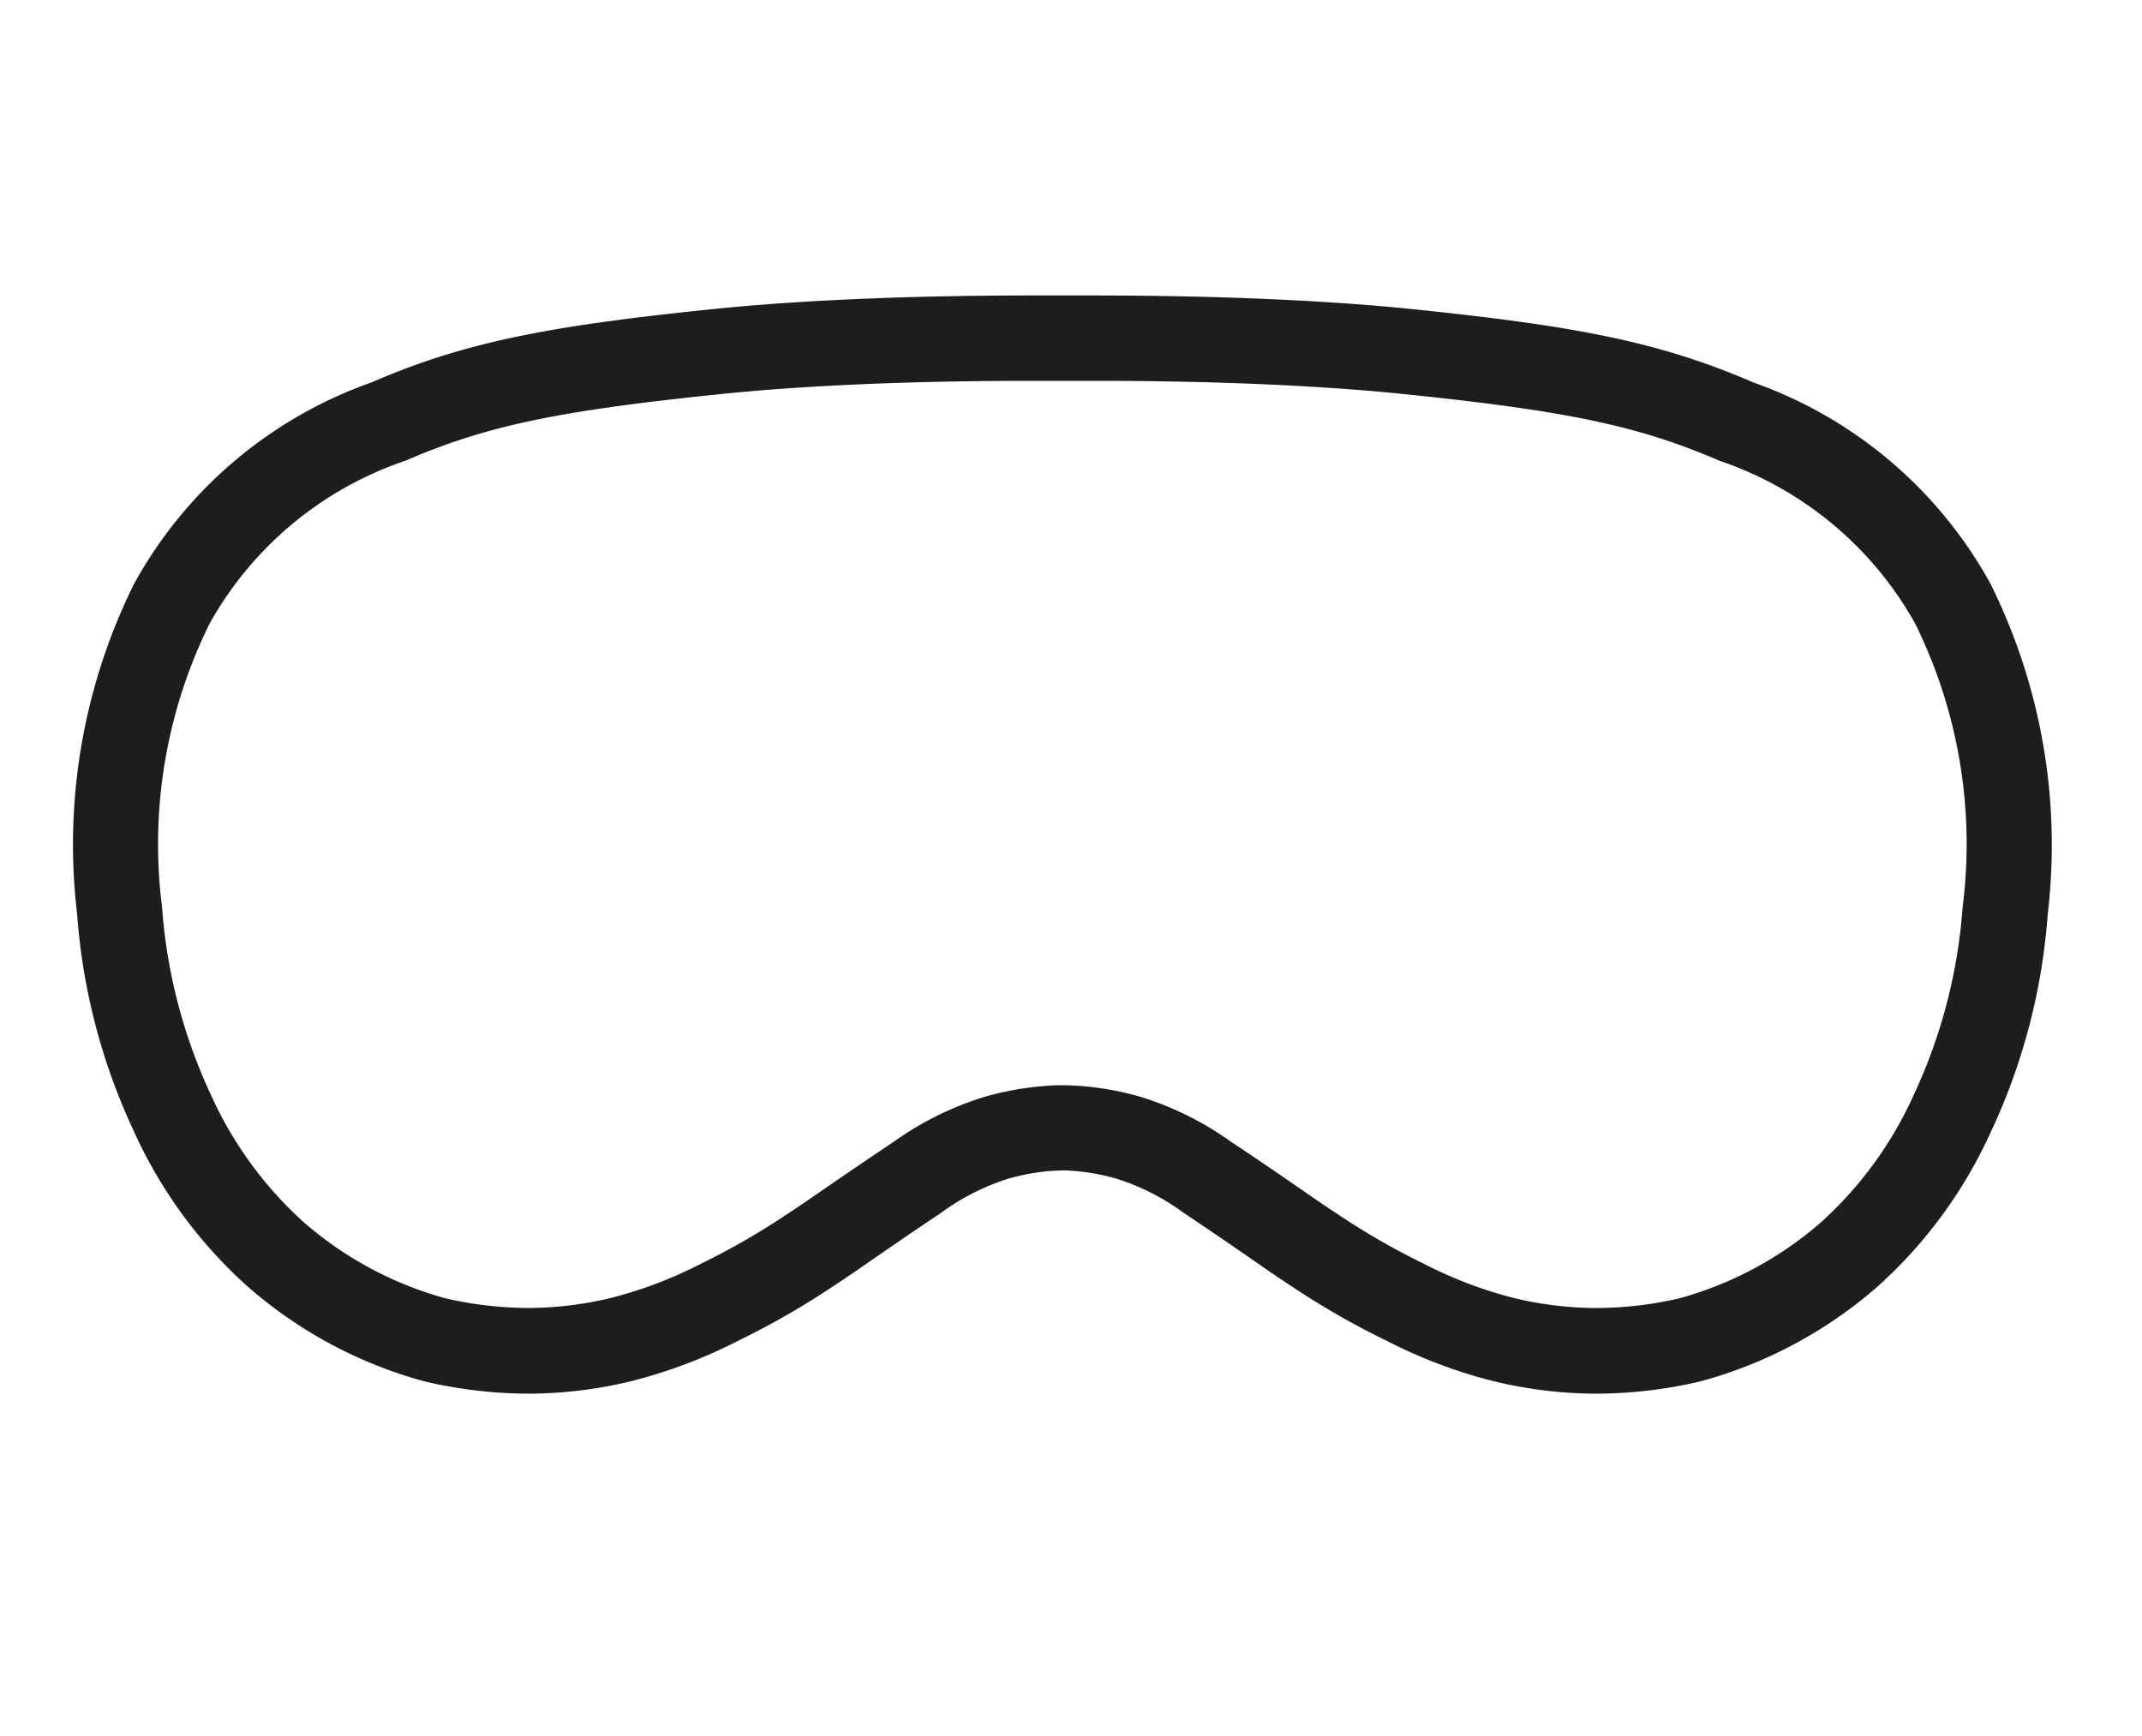 <svg xmlns="http://www.w3.org/2000/svg" width="58" height="47" viewBox="0 0 58 47">
  <g id="组_2" data-name="组 2" transform="translate(-1646 -904)">
    <g id="组_1" data-name="组 1" transform="translate(0 5)">
      <rect id="矩形_2" data-name="矩形 2" width="58" height="47" transform="translate(1646 899)" fill="none"/>
    </g>
    <g id="图层_1" data-name="图层 1" transform="translate(1648.001 912)">
      <path id="路径_2" data-name="路径 2" d="M27.591,2.311c4.042,0,6.758.19,8.323.349,4.507.459,6.446.866,8.649,1.817a9.586,9.586,0,0,1,5.294,4.407,13.478,13.478,0,0,1,1.286,7.668,14.48,14.48,0,0,1-1.314,5.071A10.383,10.383,0,0,1,47.3,25.1a9.772,9.772,0,0,1-3.824,2.052,10.071,10.071,0,0,1-2.278.263h-.054A9.723,9.723,0,0,1,39,27.147a11.536,11.536,0,0,1-2.453-.933,19.577,19.577,0,0,1-2.385-1.379c-.31-.2-.56-.376-.908-.617-.438-.3-.982-.68-1.916-1.3a8.555,8.555,0,0,0-2.411-1.207,7.945,7.945,0,0,0-1.767-.314c-.129-.008-.261-.013-.389-.013s-.26,0-.389.013a8.024,8.024,0,0,0-1.767.314A8.524,8.524,0,0,0,22.2,22.914c-.933.624-1.478,1-1.916,1.3-.348.241-.6.415-.908.617a19.732,19.732,0,0,1-2.385,1.379,11.474,11.474,0,0,1-2.453.933,9.723,9.723,0,0,1-2.15.271h-.055a10.086,10.086,0,0,1-2.278-.263A9.787,9.787,0,0,1,6.232,25.1,10.394,10.394,0,0,1,3.7,21.622a14.472,14.472,0,0,1-1.314-5.071A13.478,13.478,0,0,1,3.675,8.883,9.586,9.586,0,0,1,8.969,4.477c2.2-.951,4.142-1.359,8.649-1.817,1.565-.16,4.281-.349,8.323-.349.267,0,.537,0,.811,0h.03l.811,0m0-2.311c-.271,0-.546,0-.826,0s-.553,0-.825,0c-3.512,0-6.427.144-8.557.361-4.529.461-6.8.9-9.332,1.995A11.818,11.818,0,0,0,1.626,7.814a15.882,15.882,0,0,0-1.54,8.922,16.685,16.685,0,0,0,1.541,5.9,12.61,12.61,0,0,0,3.081,4.2A12.058,12.058,0,0,0,9.487,29.4a12.357,12.357,0,0,0,2.847.334H12.4a11.921,11.921,0,0,0,2.675-.334,13.652,13.652,0,0,0,2.915-1.1,21.657,21.657,0,0,0,2.652-1.529c.734-.481,1.159-.808,2.843-1.936a6.282,6.282,0,0,1,1.791-.914,5.766,5.766,0,0,1,1.253-.222c.079,0,.158-.008.236-.008s.157,0,.236.008a5.628,5.628,0,0,1,1.253.222,6.237,6.237,0,0,1,1.791.914c1.684,1.127,2.109,1.455,2.843,1.936A21.811,21.811,0,0,0,35.541,28.3a13.628,13.628,0,0,0,2.915,1.1,11.921,11.921,0,0,0,2.675.334H41.2a12.357,12.357,0,0,0,2.847-.334,12.081,12.081,0,0,0,4.778-2.554,12.593,12.593,0,0,0,3.081-4.2,16.685,16.685,0,0,0,1.541-5.9A15.9,15.9,0,0,0,51.9,7.813a11.818,11.818,0,0,0-6.426-5.458C42.946,1.261,40.676.821,36.146.36,34.019.144,31.1,0,27.591,0Z" transform="translate(0)" fill="#1d1d1f"/>
    </g>
  </g>
</svg>
